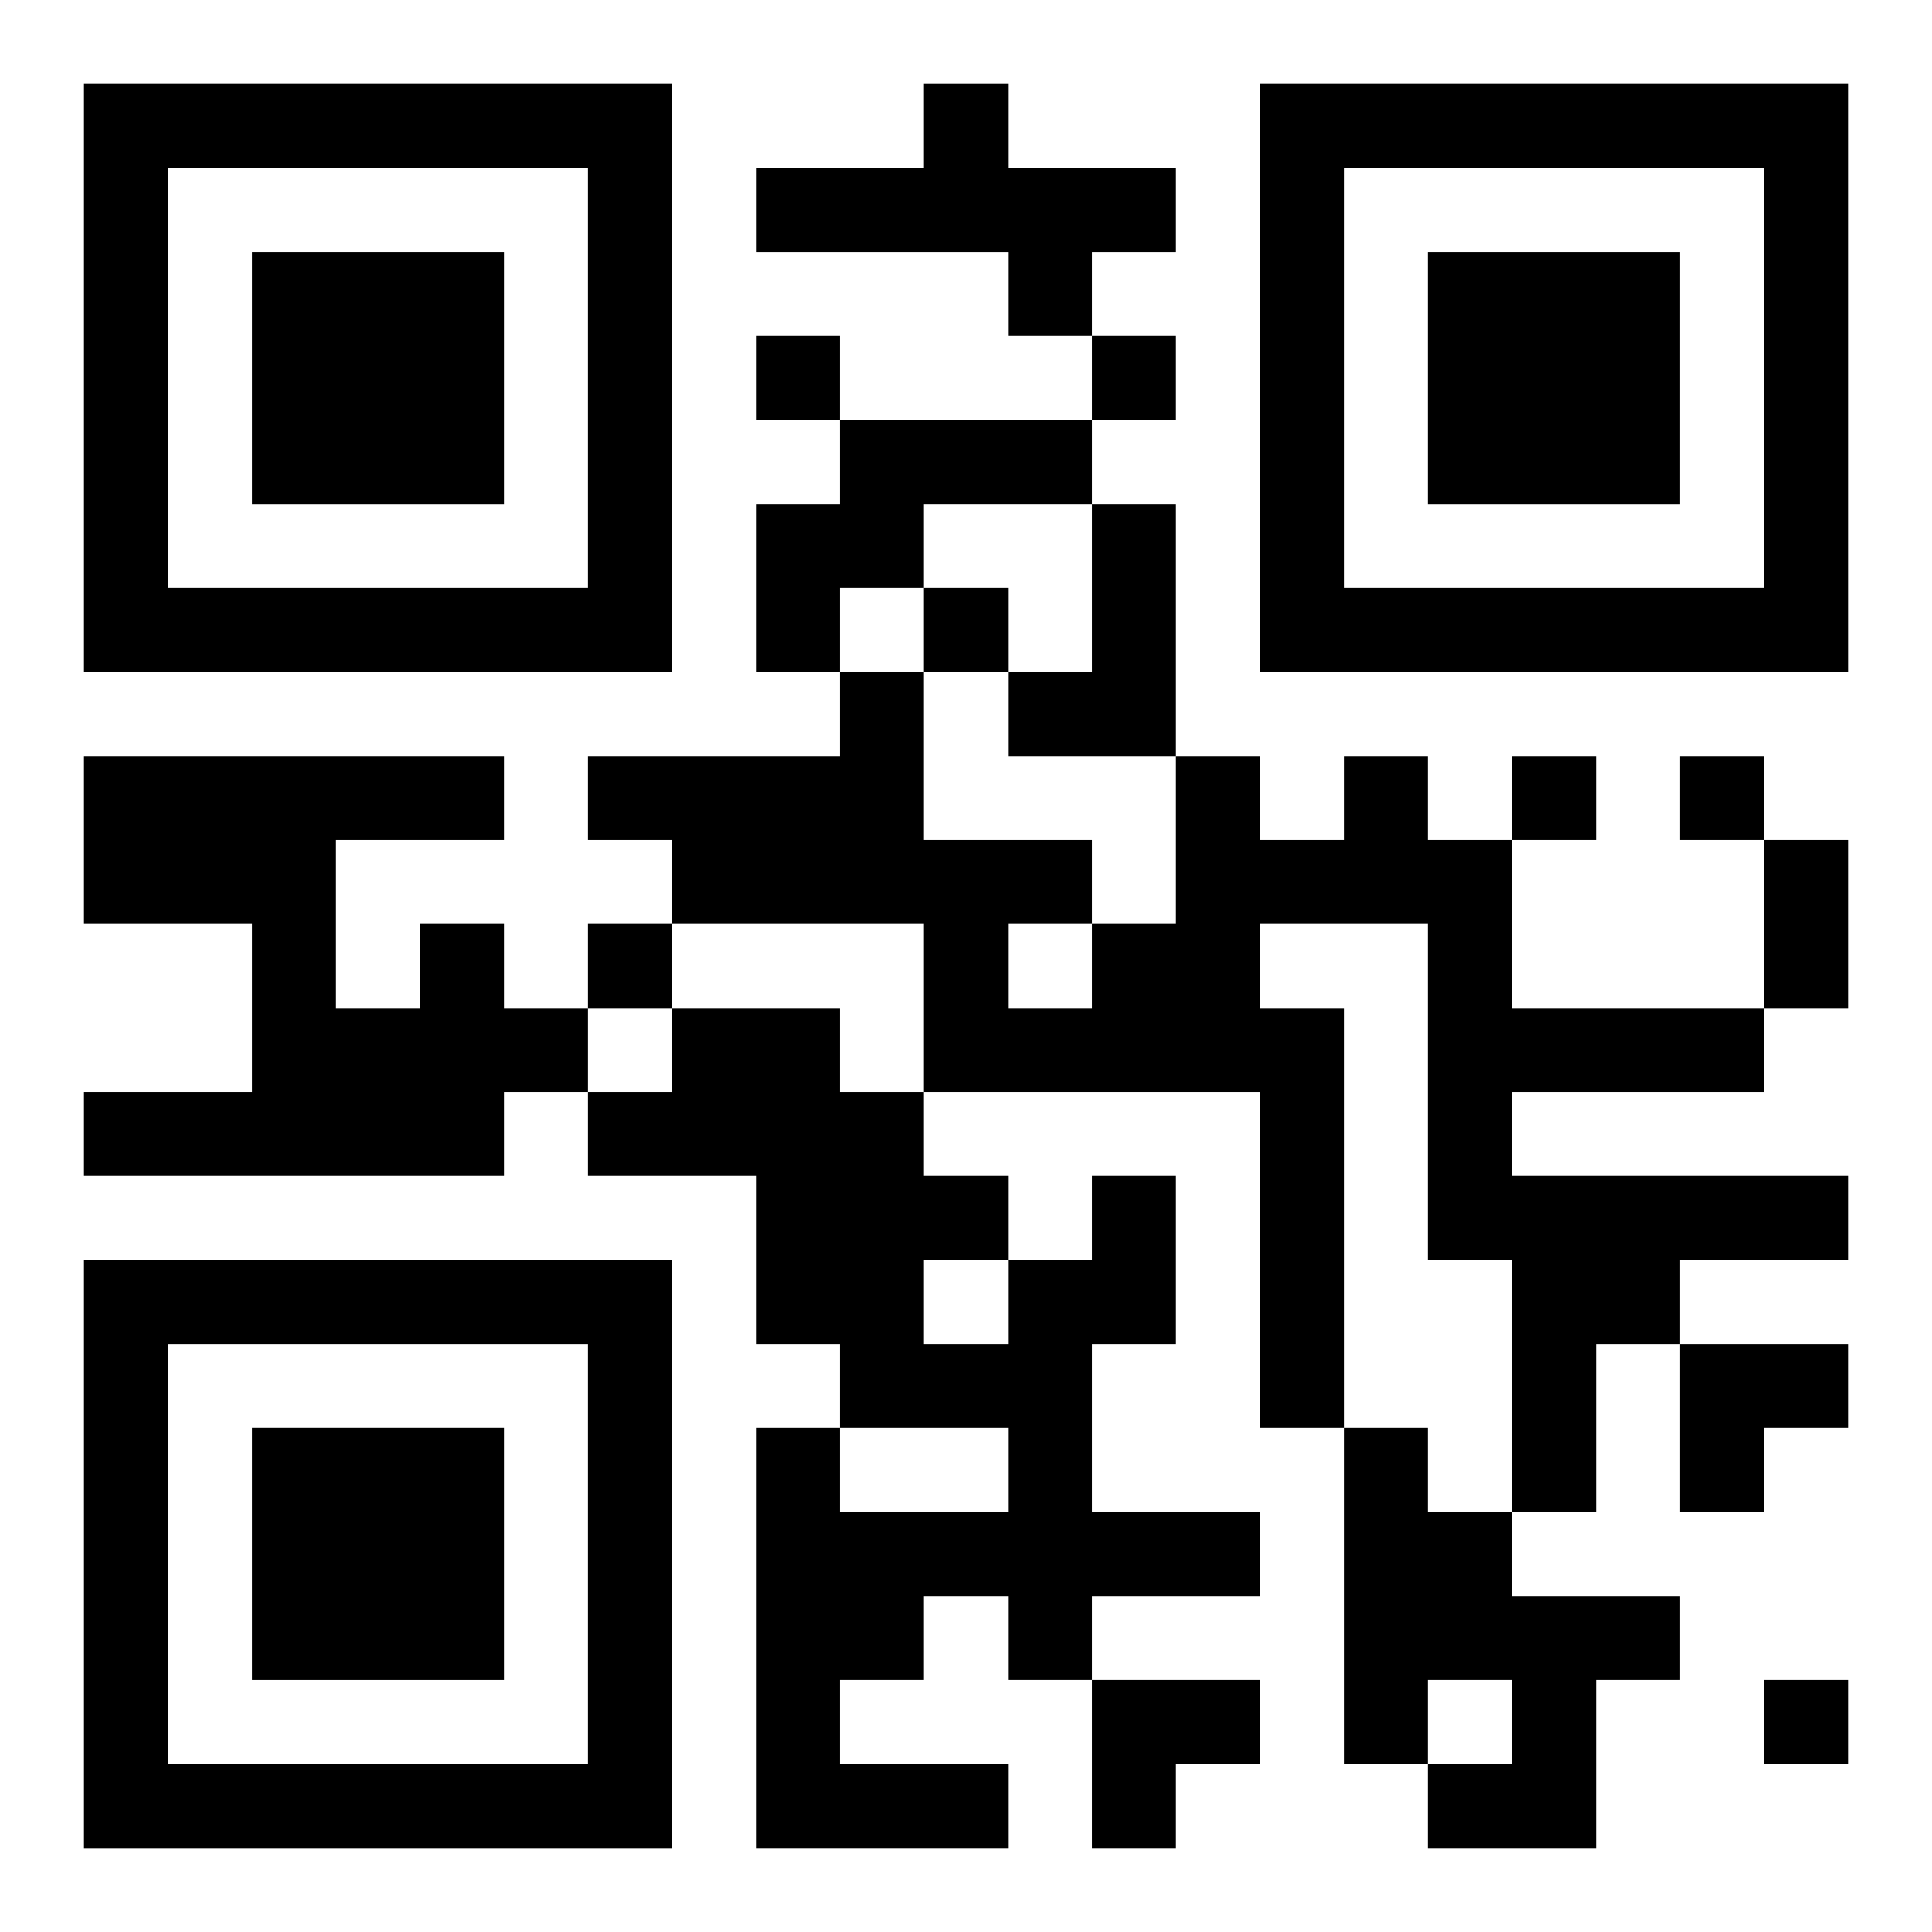<?xml version="1.0" encoding="UTF-8"?>
<svg width="250" height="250" baseProfile="full" version="1.1" viewBox="-1 -1 23 23" xmlns="http://www.w3.org/2000/svg" xmlns:xlink="http://www.w3.org/1999/xlink"><symbol id="a"><path d="m0 7v7h7v-7h-7zm1 1h5v5h-5v-5zm1 1v3h3v-3h-3z"/></symbol><use y="-7" xlink:href="#a"/><use y="7" xlink:href="#a"/><use x="14" y="-7" xlink:href="#a"/><path d="m10 0h1v1h2v1h-1v1h-1v-1h-3v-1h2v-1m-1 4h3v1h-2v1h-1v1h-1v-2h1v-1m3 1h1v3h-2v-1h1v-2m3 3h1v1h1v2h3v1h-3v1h4v1h-2v1h-1v2h-1v-3h-1v-4h-2v1h1v5h-1v-4h-4v-2h-3v-1h-1v-1h3v-1h1v2h2v1h1v-2h1v1h1v-1m-4 2v1h1v-1h-1m-7 0h1v1h1v1h-1v1h-5v-1h2v-2h-2v-2h5v1h-2v2h1v-1m8 3h1v2h-1v2h2v1h-2v1h-1v-1h-1v1h-1v1h2v1h-3v-5h1v1h2v-1h-2v-1h-1v-2h-2v-1h1v-1h2v1h1v1h1v1h1v-1m-2 1v1h1v-1h-1m5 2h1v1h1v1h2v1h-1v2h-2v-1h1v-1h-1v1h-1v-4m-7-13v1h1v-1h-1m4 0v1h1v-1h-1m-2 3v1h1v-1h-1m7 2v1h1v-1h-1m2 0v1h1v-1h-1m-13 2v1h1v-1h-1m14 9v1h1v-1h-1m0-10h1v2h-1v-2m-1 6h2v1h-1v1h-1zm-7 4h2v1h-1v1h-1z"/></svg>
